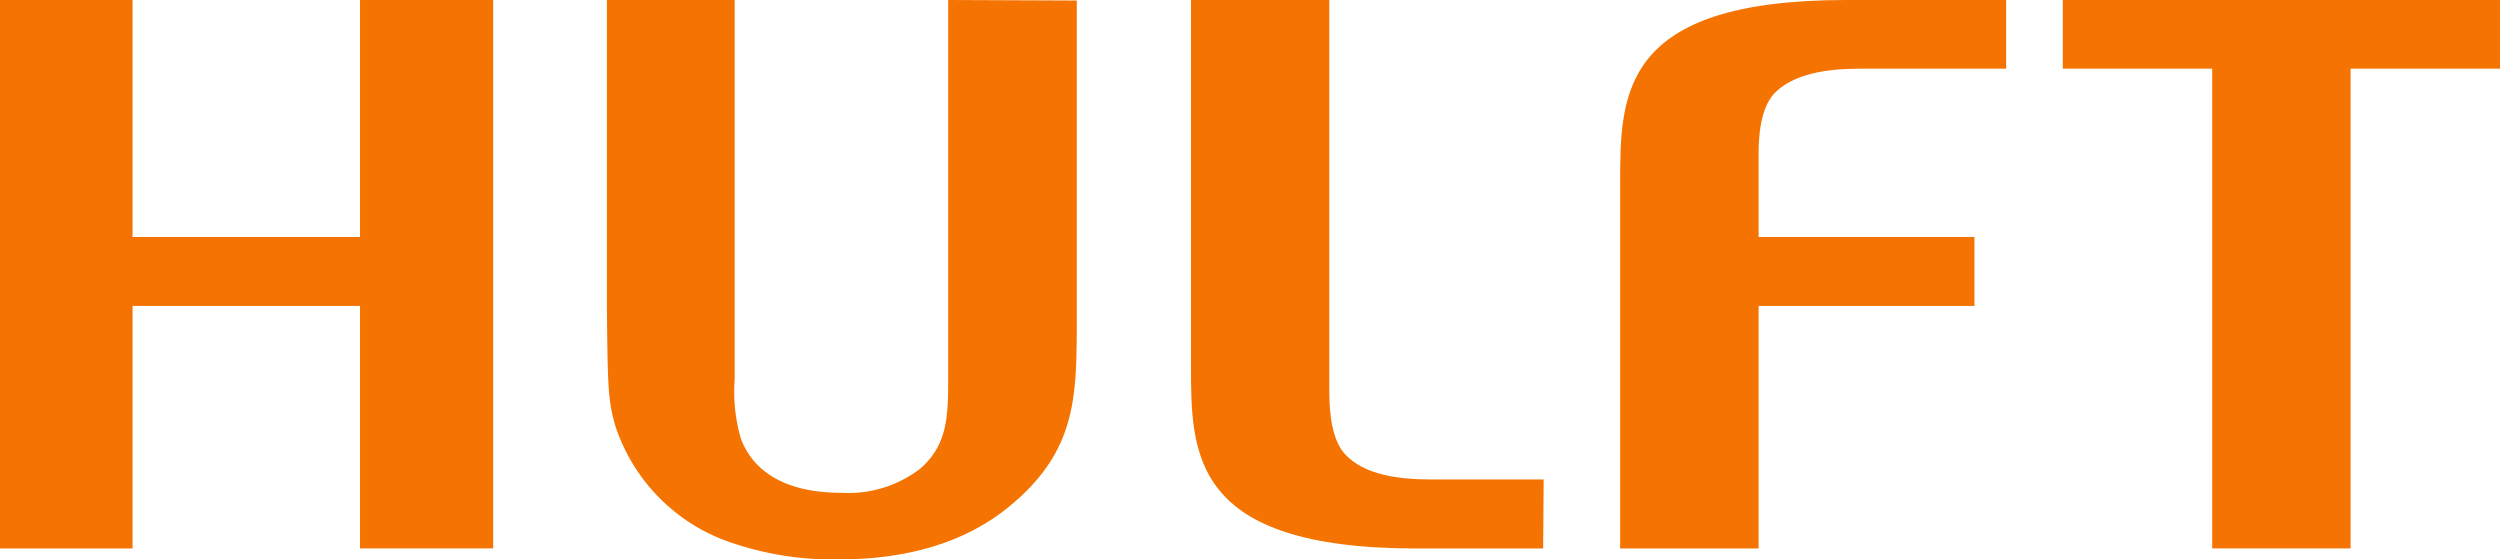 <svg xmlns="http://www.w3.org/2000/svg" xmlns:xlink="http://www.w3.org/1999/xlink" width="164.089" height="36.722" viewBox="0 0 164.089 36.722">
  <defs>
    <clipPath id="clip-path">
      <rect id="長方形_280" data-name="長方形 280" width="164.089" height="36.722" fill="none"/>
    </clipPath>
  </defs>
  <g id="グループ_507" data-name="グループ 507" transform="translate(-177.994 92.978)">
    <g id="グループ_506" data-name="グループ 506" transform="translate(177.994 -92.978)">
      <path id="パス_766" data-name="パス 766" d="M23.63,0V15.555H8.7V0H0v36H8.7V20.078H23.63V35.995h8.74V0Z" transform="translate(0 0)" fill="#f57300"/>
      <path id="パス_767" data-name="パス 767" d="M217.861,0V4.506h9.807V35.995h9.083V4.506h9.806V0Z" transform="translate(-82.468 0)" fill="#f57300"/>
      <g id="グループ_505" data-name="グループ 505" transform="translate(0 0)">
        <g id="グループ_504" data-name="グループ 504" transform="translate(0 0)" clip-path="url(#clip-path)">
          <path id="パス_768" data-name="パス 768" d="M86.5,0V24.557c0,2.711,0,4.565-1.8,6.174A7.7,7.7,0,0,1,79.5,32.345c-1.936,0-5.352-.373-6.588-3.5a10.952,10.952,0,0,1-.426-3.959V0H64.1V20.3c.053,4.775.053,5.952.548,7.637a12.053,12.053,0,0,0,7.859,7.76,20.484,20.484,0,0,0,6.78,1.02c2.589,0,7.632-.321,11.533-3.737,4.081-3.5,4.081-7.049,4.122-11.375V.035Z" transform="translate(-24.265 0)" fill="#f57300"/>
          <path id="パス_769" data-name="パス 769" d="M148.9,36h-8.3c-14.814,0-14.814-6.2-14.814-12.039V0h9.078V25.734c0,1.265.14,3.142,1.061,4.11,1.236,1.3,3.393,1.626,5.632,1.626h7.375Z" transform="translate(-47.614 0)" fill="#f57300"/>
          <path id="パス_770" data-name="パス 770" d="M181.23,6.128c1.242-1.276,3.393-1.621,5.638-1.621h9.579V0H185.952c-14.814,0-14.838,6.18-14.838,12.016V36H180.2V20.079h14.167V15.555H180.2v-5.3c-.017-1.265.117-3.143,1.032-4.128" transform="translate(-64.773 0)" fill="#f57300"/>
        </g>
      </g>
    </g>
  </g>
</svg>
